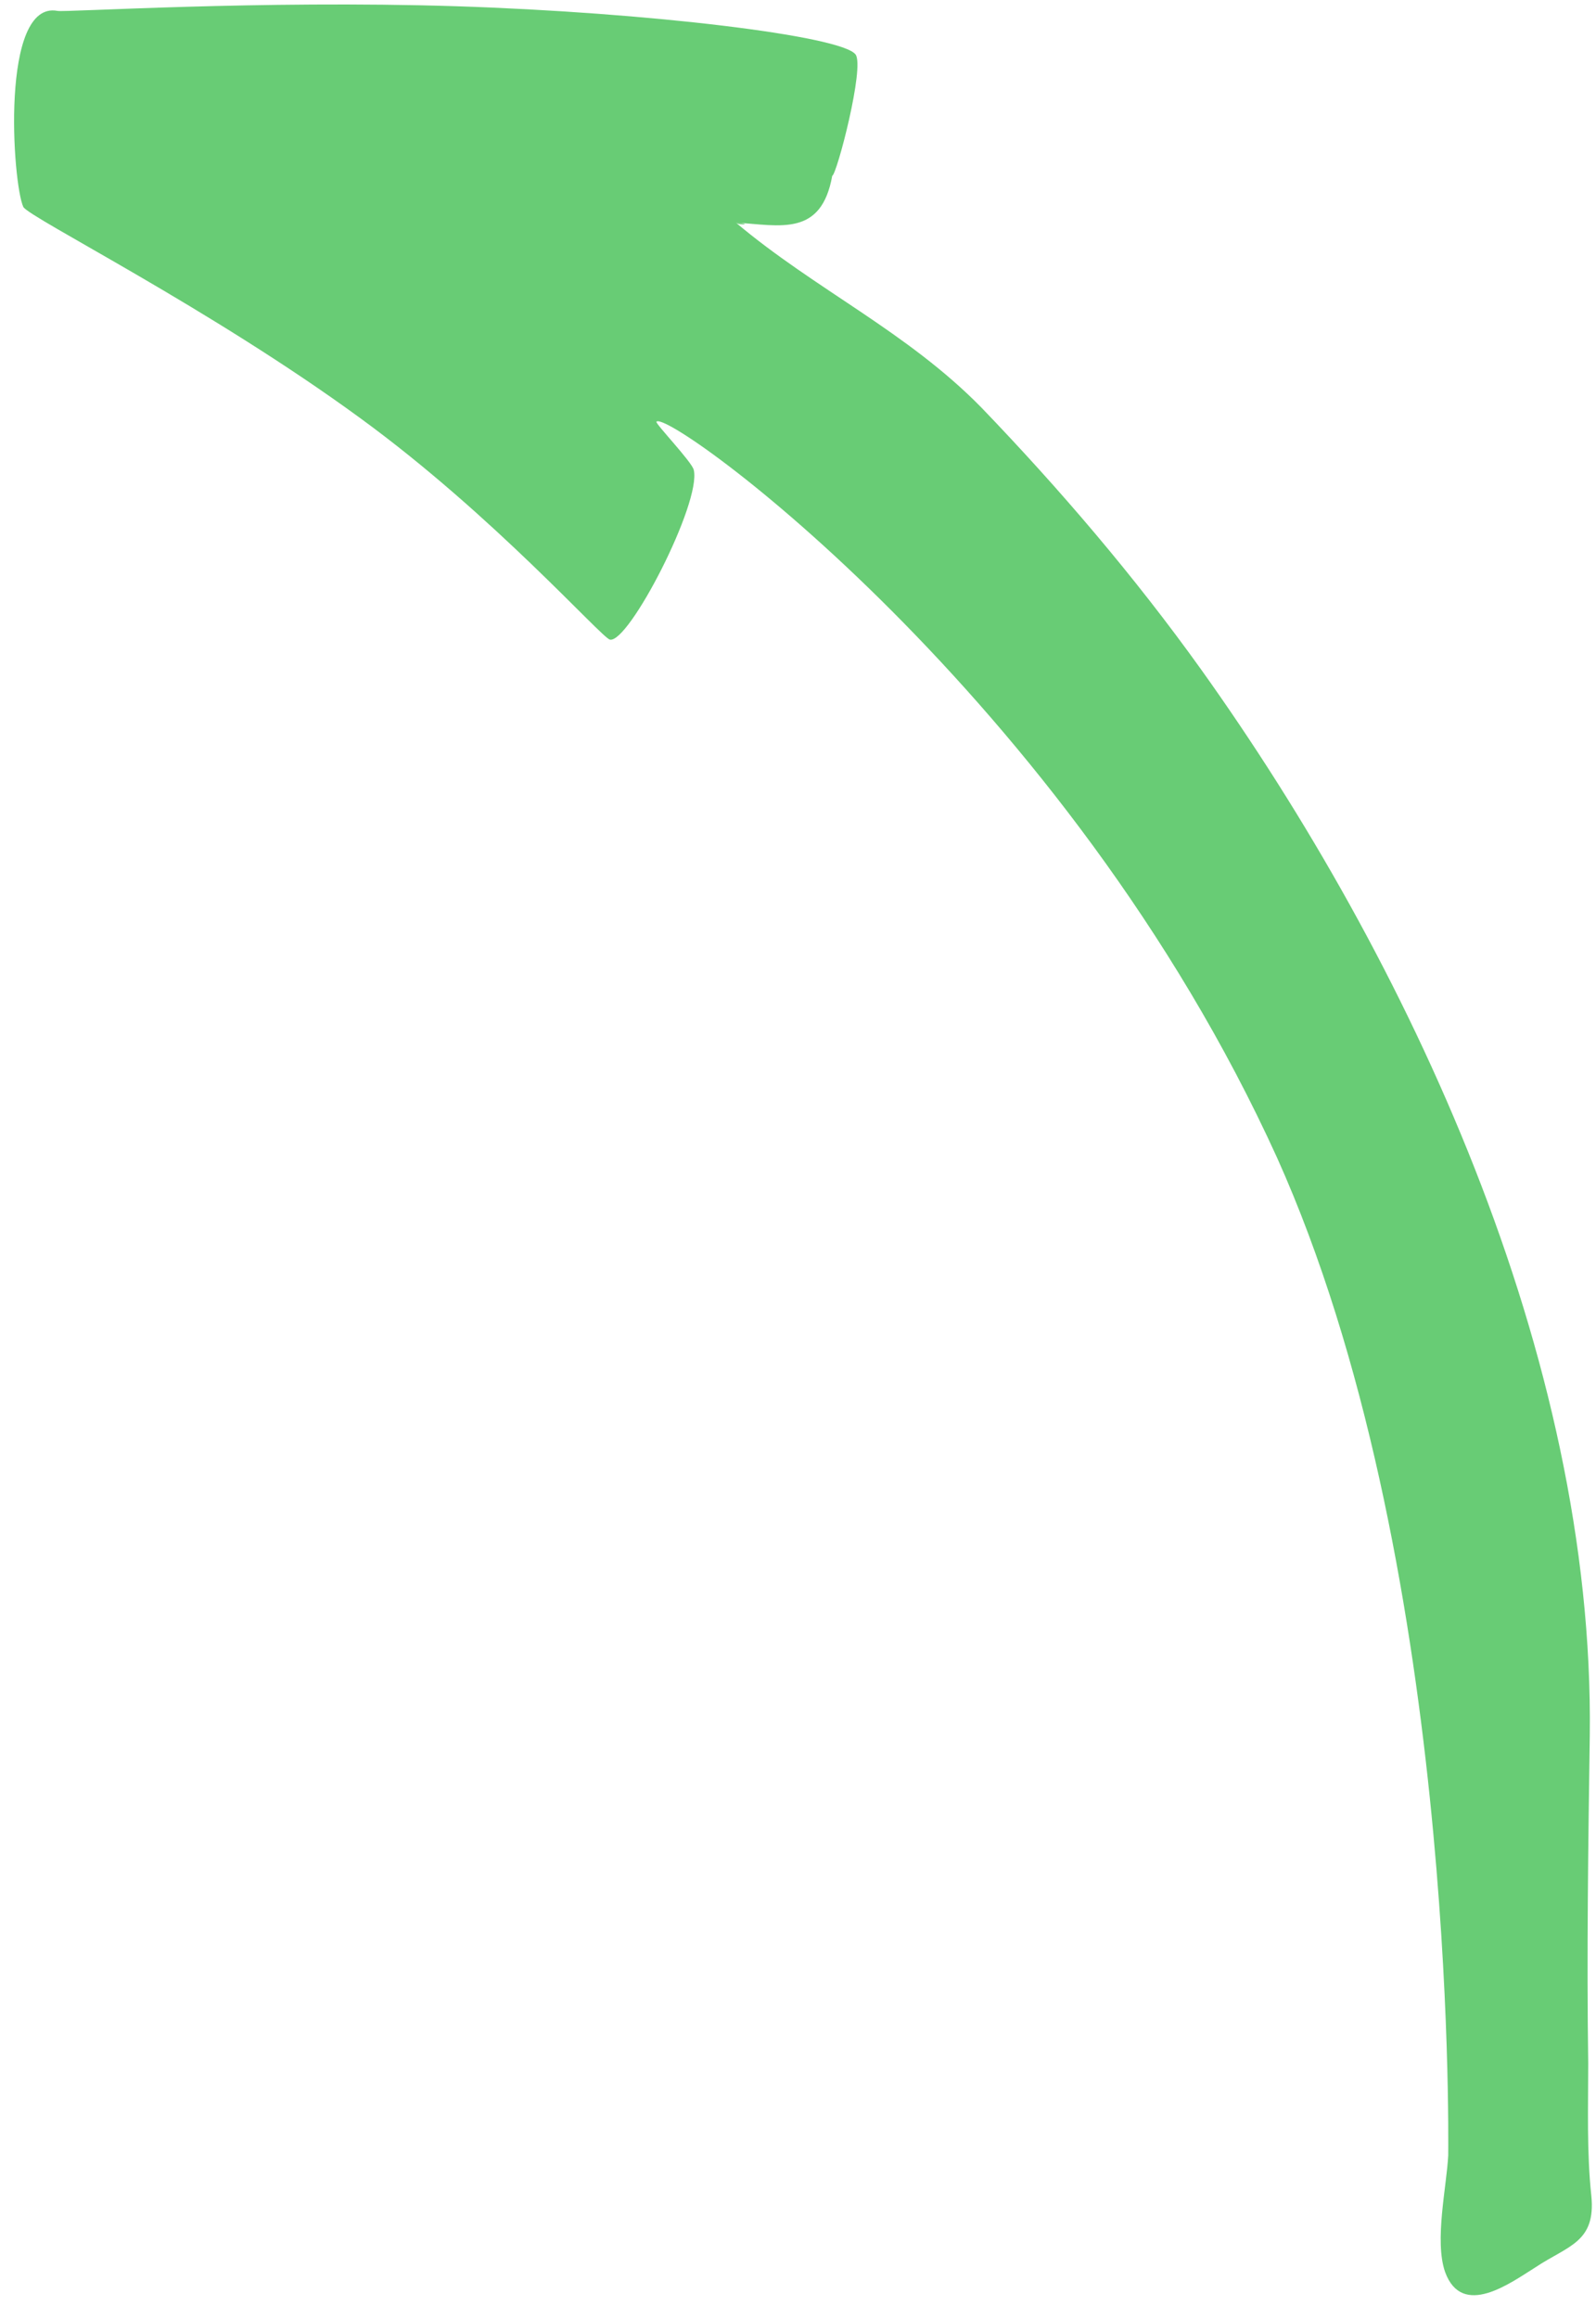 <?xml version="1.0" encoding="UTF-8" standalone="no"?><svg xmlns="http://www.w3.org/2000/svg" xmlns:xlink="http://www.w3.org/1999/xlink" fill="#000000" height="149" preserveAspectRatio="xMidYMid meet" version="1" viewBox="-0.9 -0.3 102.6 149.0" width="102.6" zoomAndPan="magnify"><g id="change1_1"><path d="M46.4,14c5.1,4.3,11,7,15.8,11.9c5,5.2,9.8,10.8,14.1,16.8c13.3,18.6,25.3,44.1,25,68.5 c-0.1,7-0.2,14.1-0.1,21.1c0,2.8-0.1,5.7,0.2,8.5c0.3,3-1.5,3.2-3.6,4.6c-1.6,1-4.7,3.3-5.8,0.3c-0.7-2,0.1-5.5,0.2-7.5 c0-1.5,0.5-38.5-11-64.1C67.7,44.4,42,25.9,41.3,26.8c-0.1,0.1,2.3,2.6,2.4,3.1c0.5,2.1-4.2,11.2-5.4,10.9c-0.6-0.2-7.5-8-16-14.2 C12.6,19.5,1,13.7,0.6,13C-0.1,11.5-0.9-0.3,2.8,0.4c0.5,0.1,13-0.7,25.6-0.3C40.8,0.5,53.2,2,54.1,3.2c0.6,0.8-1.2,7.7-1.5,7.8 C51.9,14.9,49.3,14.2,46.4,14C46.6,14.2,47.6,14.1,46.4,14z" fill="#68cc75"/></g></svg>